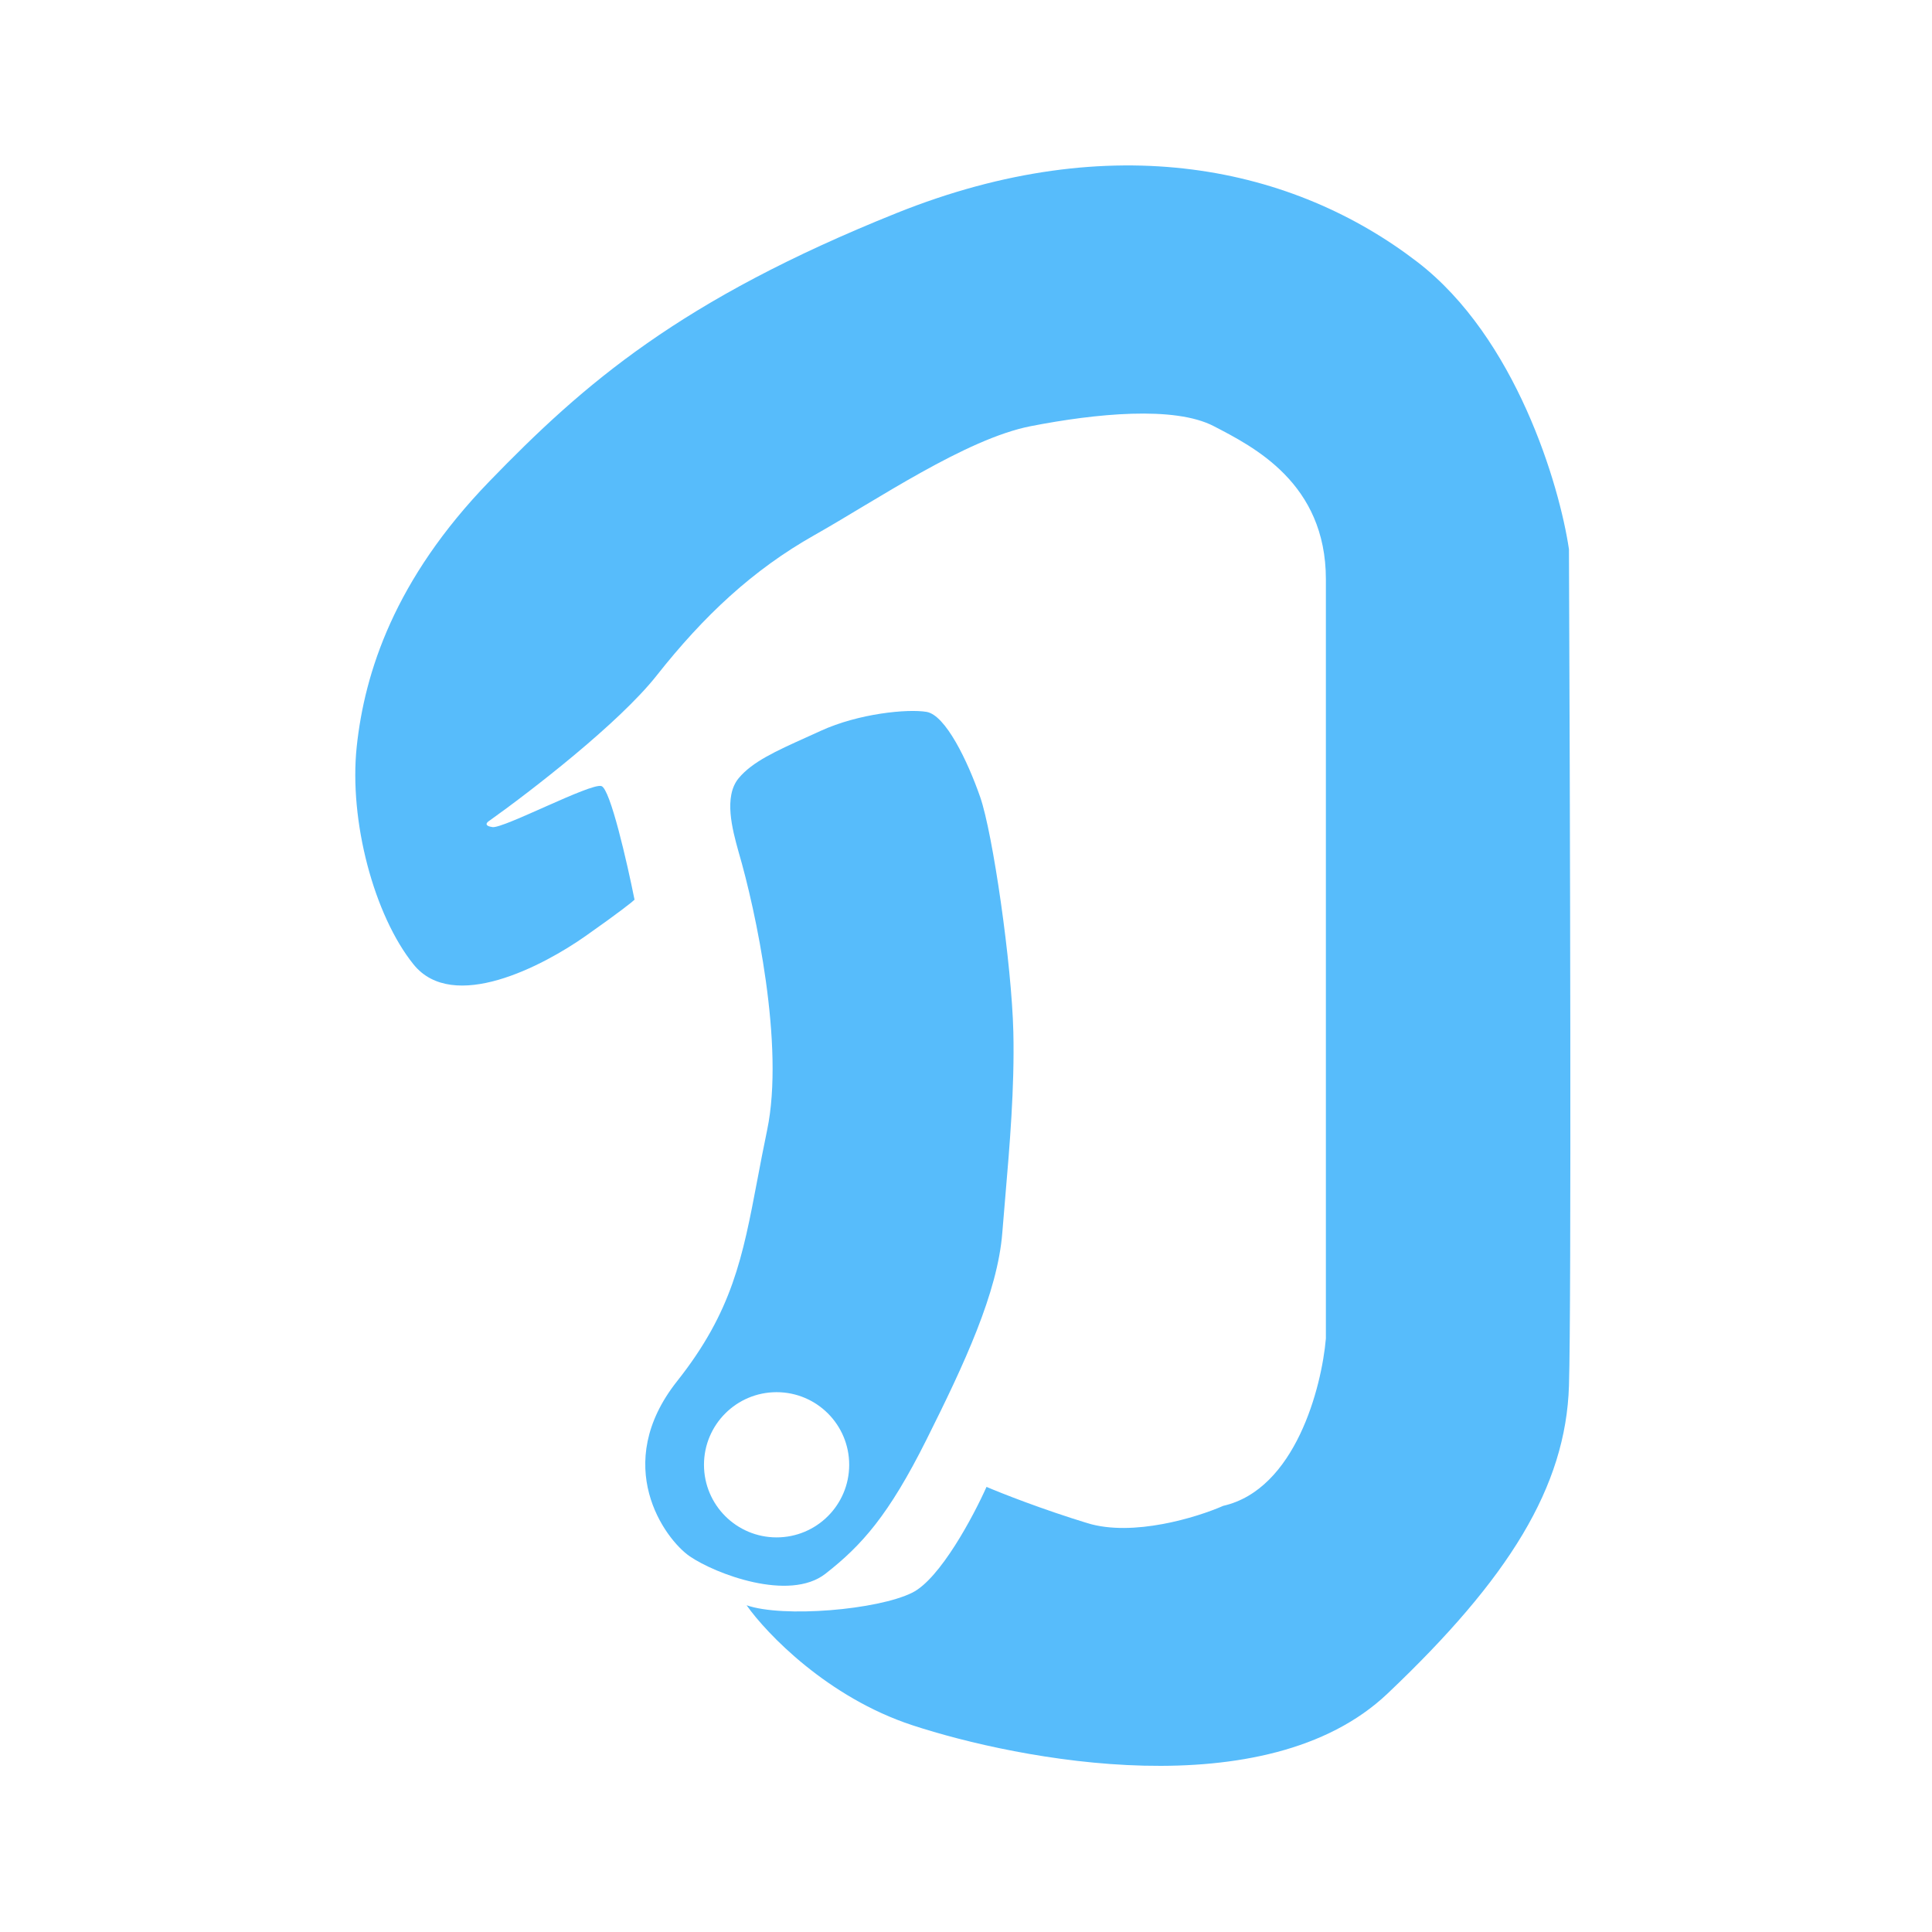<?xml version="1.0" encoding="UTF-8"?> <svg xmlns="http://www.w3.org/2000/svg" width="612" height="612" viewBox="0 0 612 612" fill="none"><path d="M208 214C196 229.2 167.667 251 155 260C154.167 260.5 153.2 261.6 156 262C159.5 262.5 187 248 190.5 249C193.3 249.8 198.667 273.333 201 285C200.333 285.667 196.3 288.9 185.5 296.5C172 306 143.5 321 131 305.5C118.5 290 110.5 260 113 236.5C115.5 213 125 183.5 155 152.5C185 121.5 215.5 95 284 67.5C352.5 40 410 53 449 83C480.2 107 494 153.667 497 174C497.333 251.667 497.8 413.4 497 439C496 471 478 500 439.5 536.5C401 573 322.5 557.5 289 546.5C262.2 537.7 242.833 517.5 236.5 508.5C248 512.5 278 510 289 504.5C297.8 500.1 308.333 480.333 312.5 471C317.167 473 330.1 478.1 344.5 482.5C358.9 486.9 379.167 480.667 387.5 477C410.3 471.8 418.667 439.5 420 424V183.5C420 153 397 141.5 384.5 135C372 128.5 347 131 326.5 135C306 139 277.5 158.5 258 169.5C238.5 180.5 223 195 208 214Z" fill="#57BCFB"></path><path fill-rule="evenodd" clip-rule="evenodd" d="M234 270C239.334 288.167 248.6 331.2 243 358C241.832 363.594 240.844 368.797 239.912 373.708C235.262 398.207 231.994 415.425 214.5 437.5C193.5 464 210.5 487.5 218.5 493C226.5 498.5 250 507.5 261.5 498.5C273 489.5 281.5 480 293.5 456C305.5 432 316 409.5 317.5 390.5C317.78 386.957 318.094 383.274 318.418 379.488C319.828 362.973 321.407 344.49 321 327C320.5 305.5 314.5 264 310.5 252.5C306.5 241 299.5 226.5 293.5 225.5C287.5 224.5 272 226 260 231.5C258.435 232.217 256.921 232.9 255.461 233.56C245.721 237.955 238.349 241.283 234 246.5C229.129 252.345 232.051 262.936 233.859 269.489C233.907 269.662 233.954 269.832 234 270ZM246 487C258.703 487 269 476.703 269 464C269 451.297 258.703 441 246 441C233.297 441 223 451.297 223 464C223 476.703 233.297 487 246 487Z" fill="#57BCFB"></path></svg> 